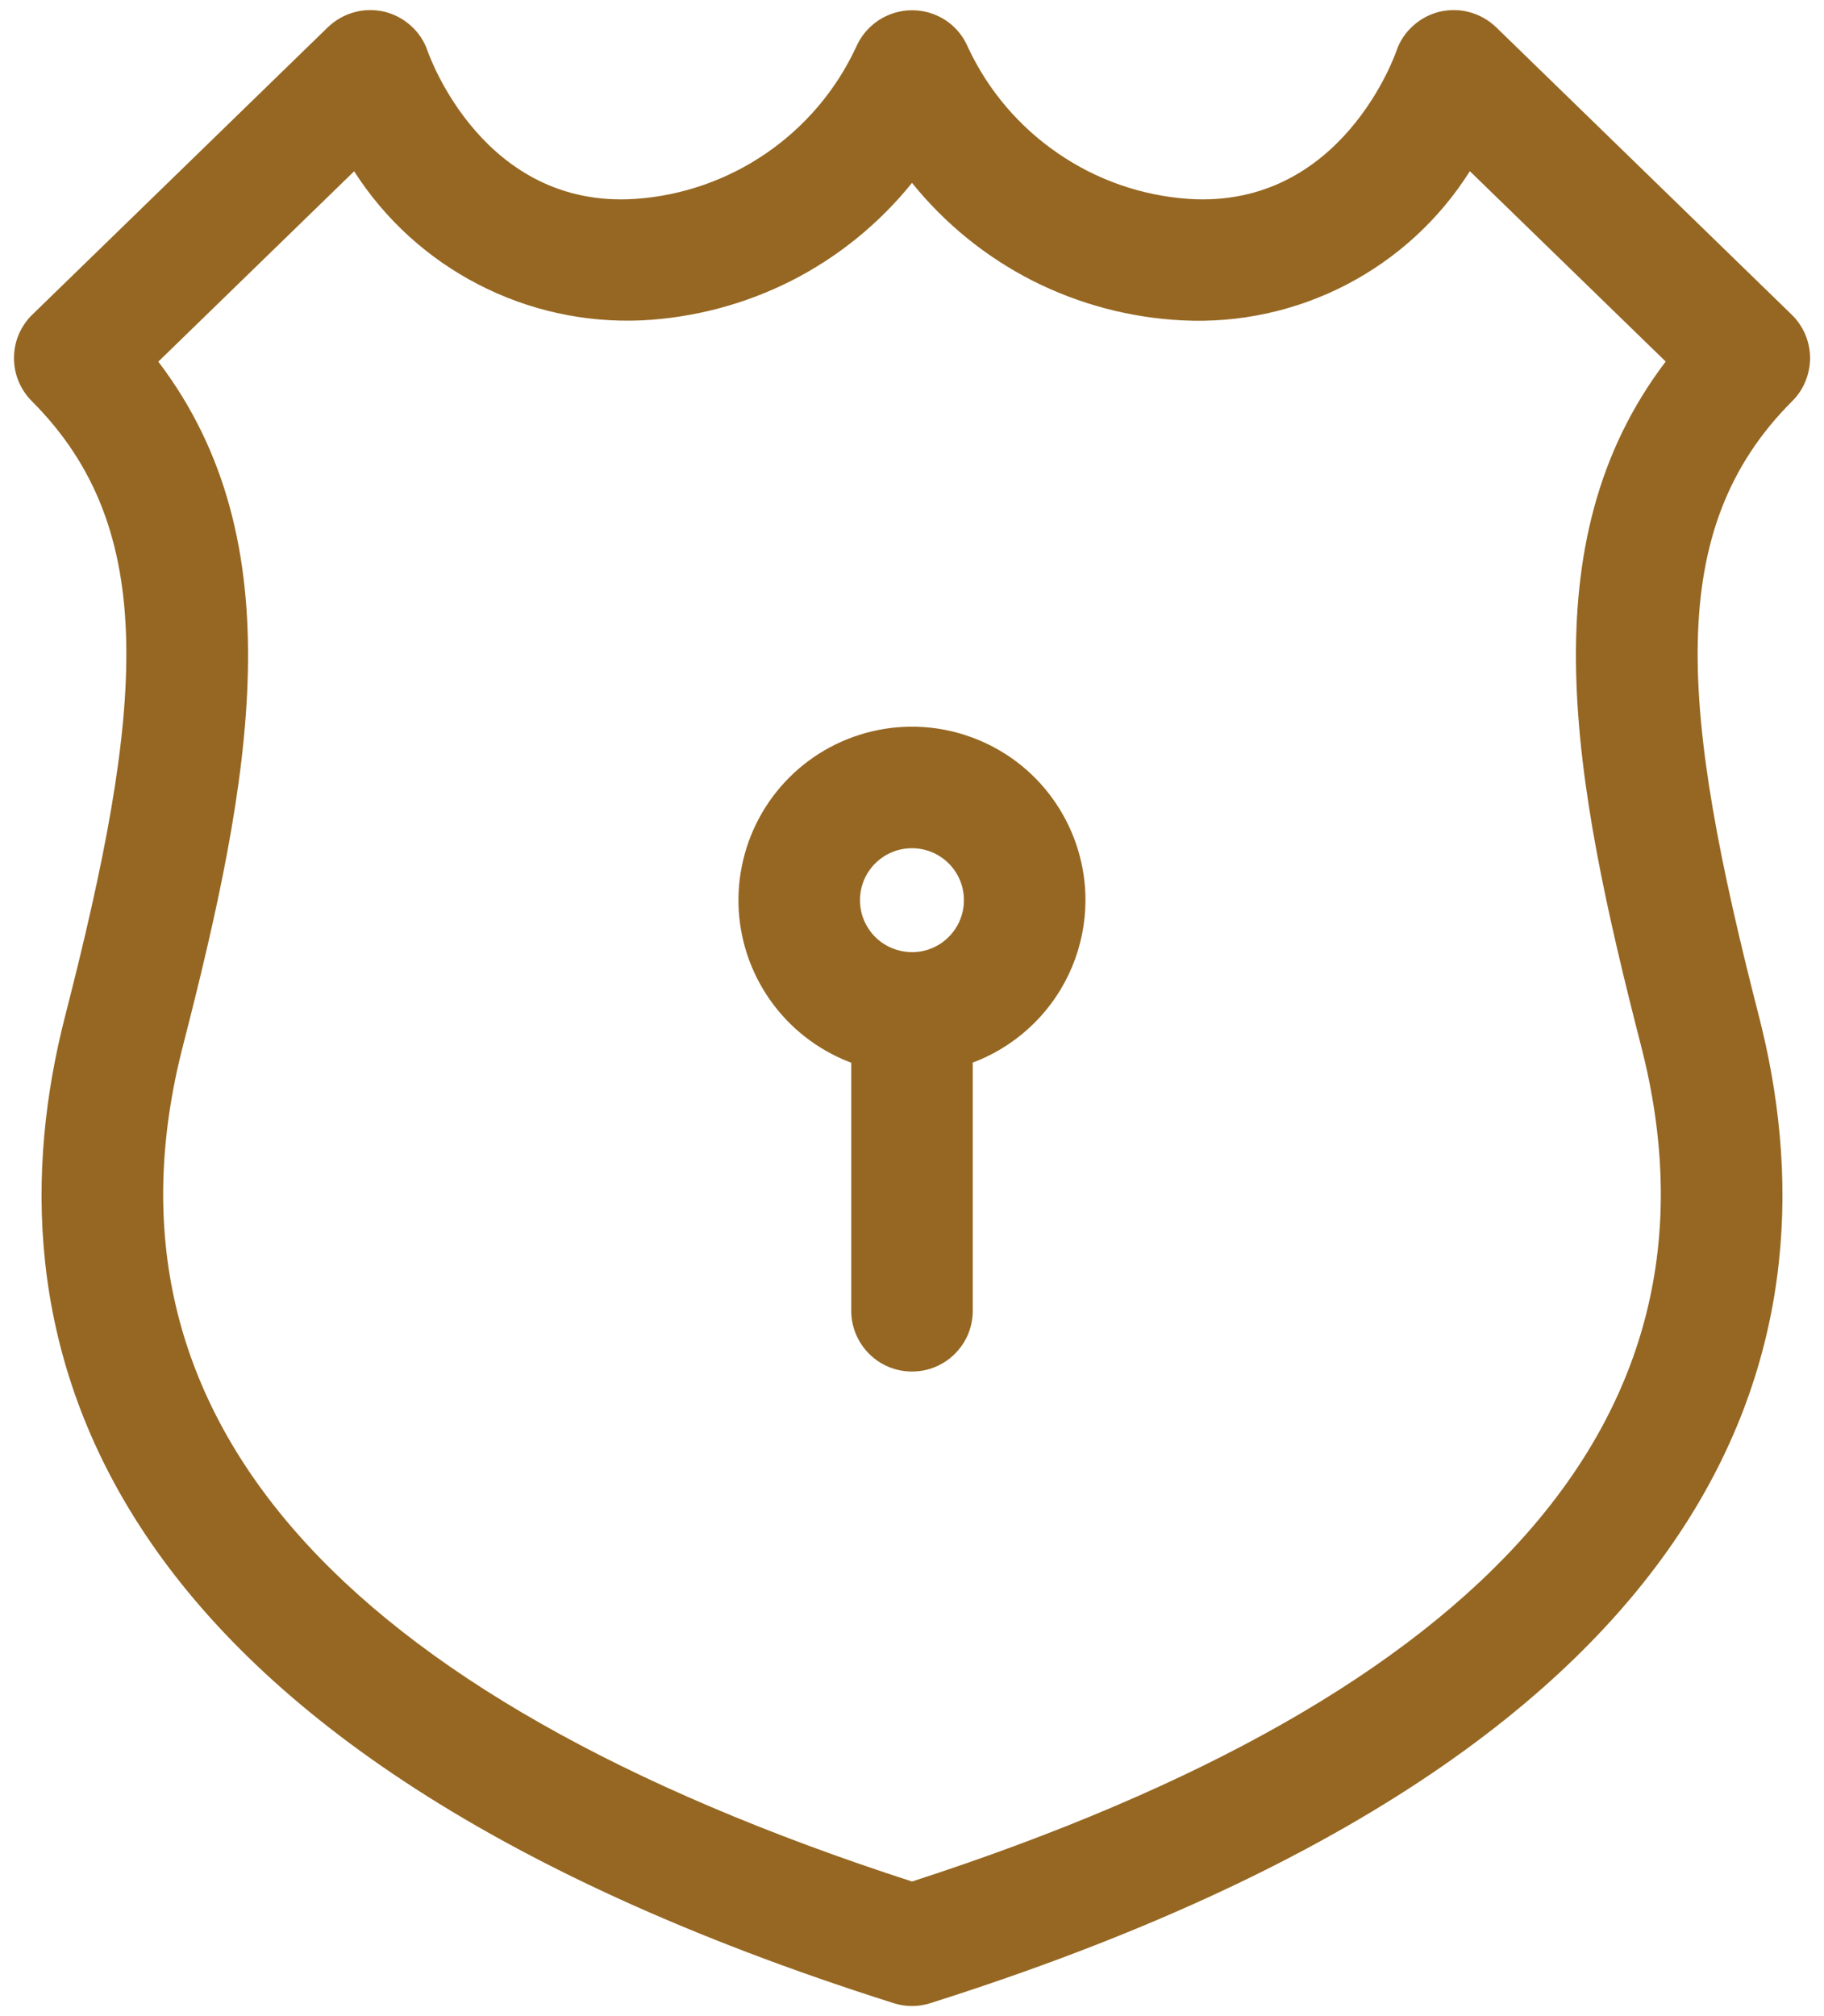 <svg width="19" height="21" viewBox="0 0 19 21" fill="none" xmlns="http://www.w3.org/2000/svg">
<path d="M9.5 20.895C9.435 20.895 9.371 20.885 9.309 20.865C0.694 18.137 -0.139 13.769 0.678 10.585C1.499 7.387 1.671 5.518 0.331 4.178C0.272 4.119 0.225 4.048 0.193 3.971C0.161 3.893 0.145 3.81 0.146 3.726C0.146 3.642 0.163 3.559 0.196 3.482C0.229 3.405 0.277 3.335 0.337 3.277L3.415 0.284C3.492 0.21 3.586 0.156 3.689 0.128C3.792 0.099 3.9 0.098 4.004 0.122C4.107 0.147 4.203 0.198 4.282 0.27C4.361 0.341 4.421 0.432 4.455 0.533C4.477 0.596 5.043 2.175 6.615 2.072C7.105 2.039 7.577 1.874 7.982 1.596C8.387 1.318 8.71 0.937 8.917 0.492C8.966 0.378 9.047 0.281 9.151 0.212C9.254 0.144 9.375 0.107 9.499 0.107H9.503C9.628 0.107 9.749 0.144 9.853 0.213C9.956 0.282 10.037 0.381 10.084 0.495C10.292 0.939 10.615 1.32 11.02 1.597C11.424 1.875 11.896 2.039 12.385 2.072C13.98 2.175 14.54 0.549 14.545 0.533C14.579 0.432 14.639 0.341 14.718 0.27C14.797 0.198 14.893 0.147 14.996 0.122C15.1 0.098 15.209 0.099 15.311 0.128C15.414 0.156 15.508 0.21 15.585 0.284L18.663 3.277C18.723 3.335 18.771 3.405 18.804 3.482C18.837 3.559 18.854 3.642 18.855 3.726C18.855 3.81 18.839 3.893 18.807 3.971C18.776 4.048 18.729 4.119 18.669 4.178C17.329 5.518 17.501 7.387 18.322 10.585C19.139 13.769 18.306 18.137 9.691 20.865C9.629 20.885 9.565 20.895 9.5 20.895ZM1.649 3.767C3.084 5.653 2.617 8.124 1.904 10.9C0.923 14.721 3.478 17.646 9.5 19.598C15.522 17.646 18.077 14.721 17.096 10.9C16.383 8.123 15.916 5.653 17.351 3.766L15.311 1.783C14.995 2.285 14.55 2.693 14.024 2.966C13.497 3.239 12.908 3.367 12.316 3.337C11.772 3.31 11.24 3.169 10.754 2.923C10.269 2.676 9.842 2.329 9.5 1.905C9.158 2.329 8.731 2.676 8.246 2.923C7.76 3.169 7.228 3.31 6.685 3.337C6.093 3.363 5.505 3.234 4.979 2.961C4.453 2.689 4.008 2.283 3.689 1.784L1.649 3.767Z" fill="#966722"/>
<path d="M9.5 11.184C9.142 11.184 8.793 11.078 8.496 10.879C8.198 10.68 7.967 10.398 7.83 10.068C7.693 9.738 7.657 9.374 7.727 9.024C7.797 8.673 7.969 8.351 8.222 8.098C8.474 7.846 8.796 7.674 9.147 7.604C9.498 7.534 9.861 7.57 10.191 7.707C10.521 7.843 10.804 8.075 11.002 8.372C11.201 8.67 11.307 9.019 11.307 9.376C11.306 9.856 11.116 10.315 10.777 10.653C10.438 10.992 9.979 11.183 9.5 11.184ZM9.5 8.835C9.393 8.835 9.288 8.866 9.199 8.926C9.11 8.985 9.04 9.07 8.999 9.169C8.958 9.268 8.948 9.377 8.968 9.482C8.989 9.587 9.041 9.683 9.116 9.759C9.192 9.835 9.289 9.886 9.394 9.907C9.499 9.928 9.608 9.918 9.707 9.877C9.806 9.836 9.89 9.766 9.95 9.677C10.009 9.588 10.041 9.484 10.041 9.376C10.041 9.233 9.984 9.095 9.883 8.994C9.781 8.892 9.643 8.835 9.5 8.835V8.835Z" fill="#966722"/>
<path d="M9.5 14.286C9.332 14.286 9.171 14.22 9.053 14.101C8.934 13.982 8.867 13.821 8.867 13.653V10.992C8.867 10.824 8.934 10.663 9.053 10.544C9.171 10.426 9.332 10.359 9.5 10.359C9.668 10.359 9.829 10.426 9.947 10.544C10.066 10.663 10.133 10.824 10.133 10.992V13.653C10.133 13.736 10.116 13.819 10.085 13.896C10.053 13.972 10.006 14.042 9.947 14.101C9.889 14.16 9.819 14.206 9.742 14.238C9.665 14.27 9.583 14.286 9.5 14.286Z" fill="#966722"/>
</svg>
